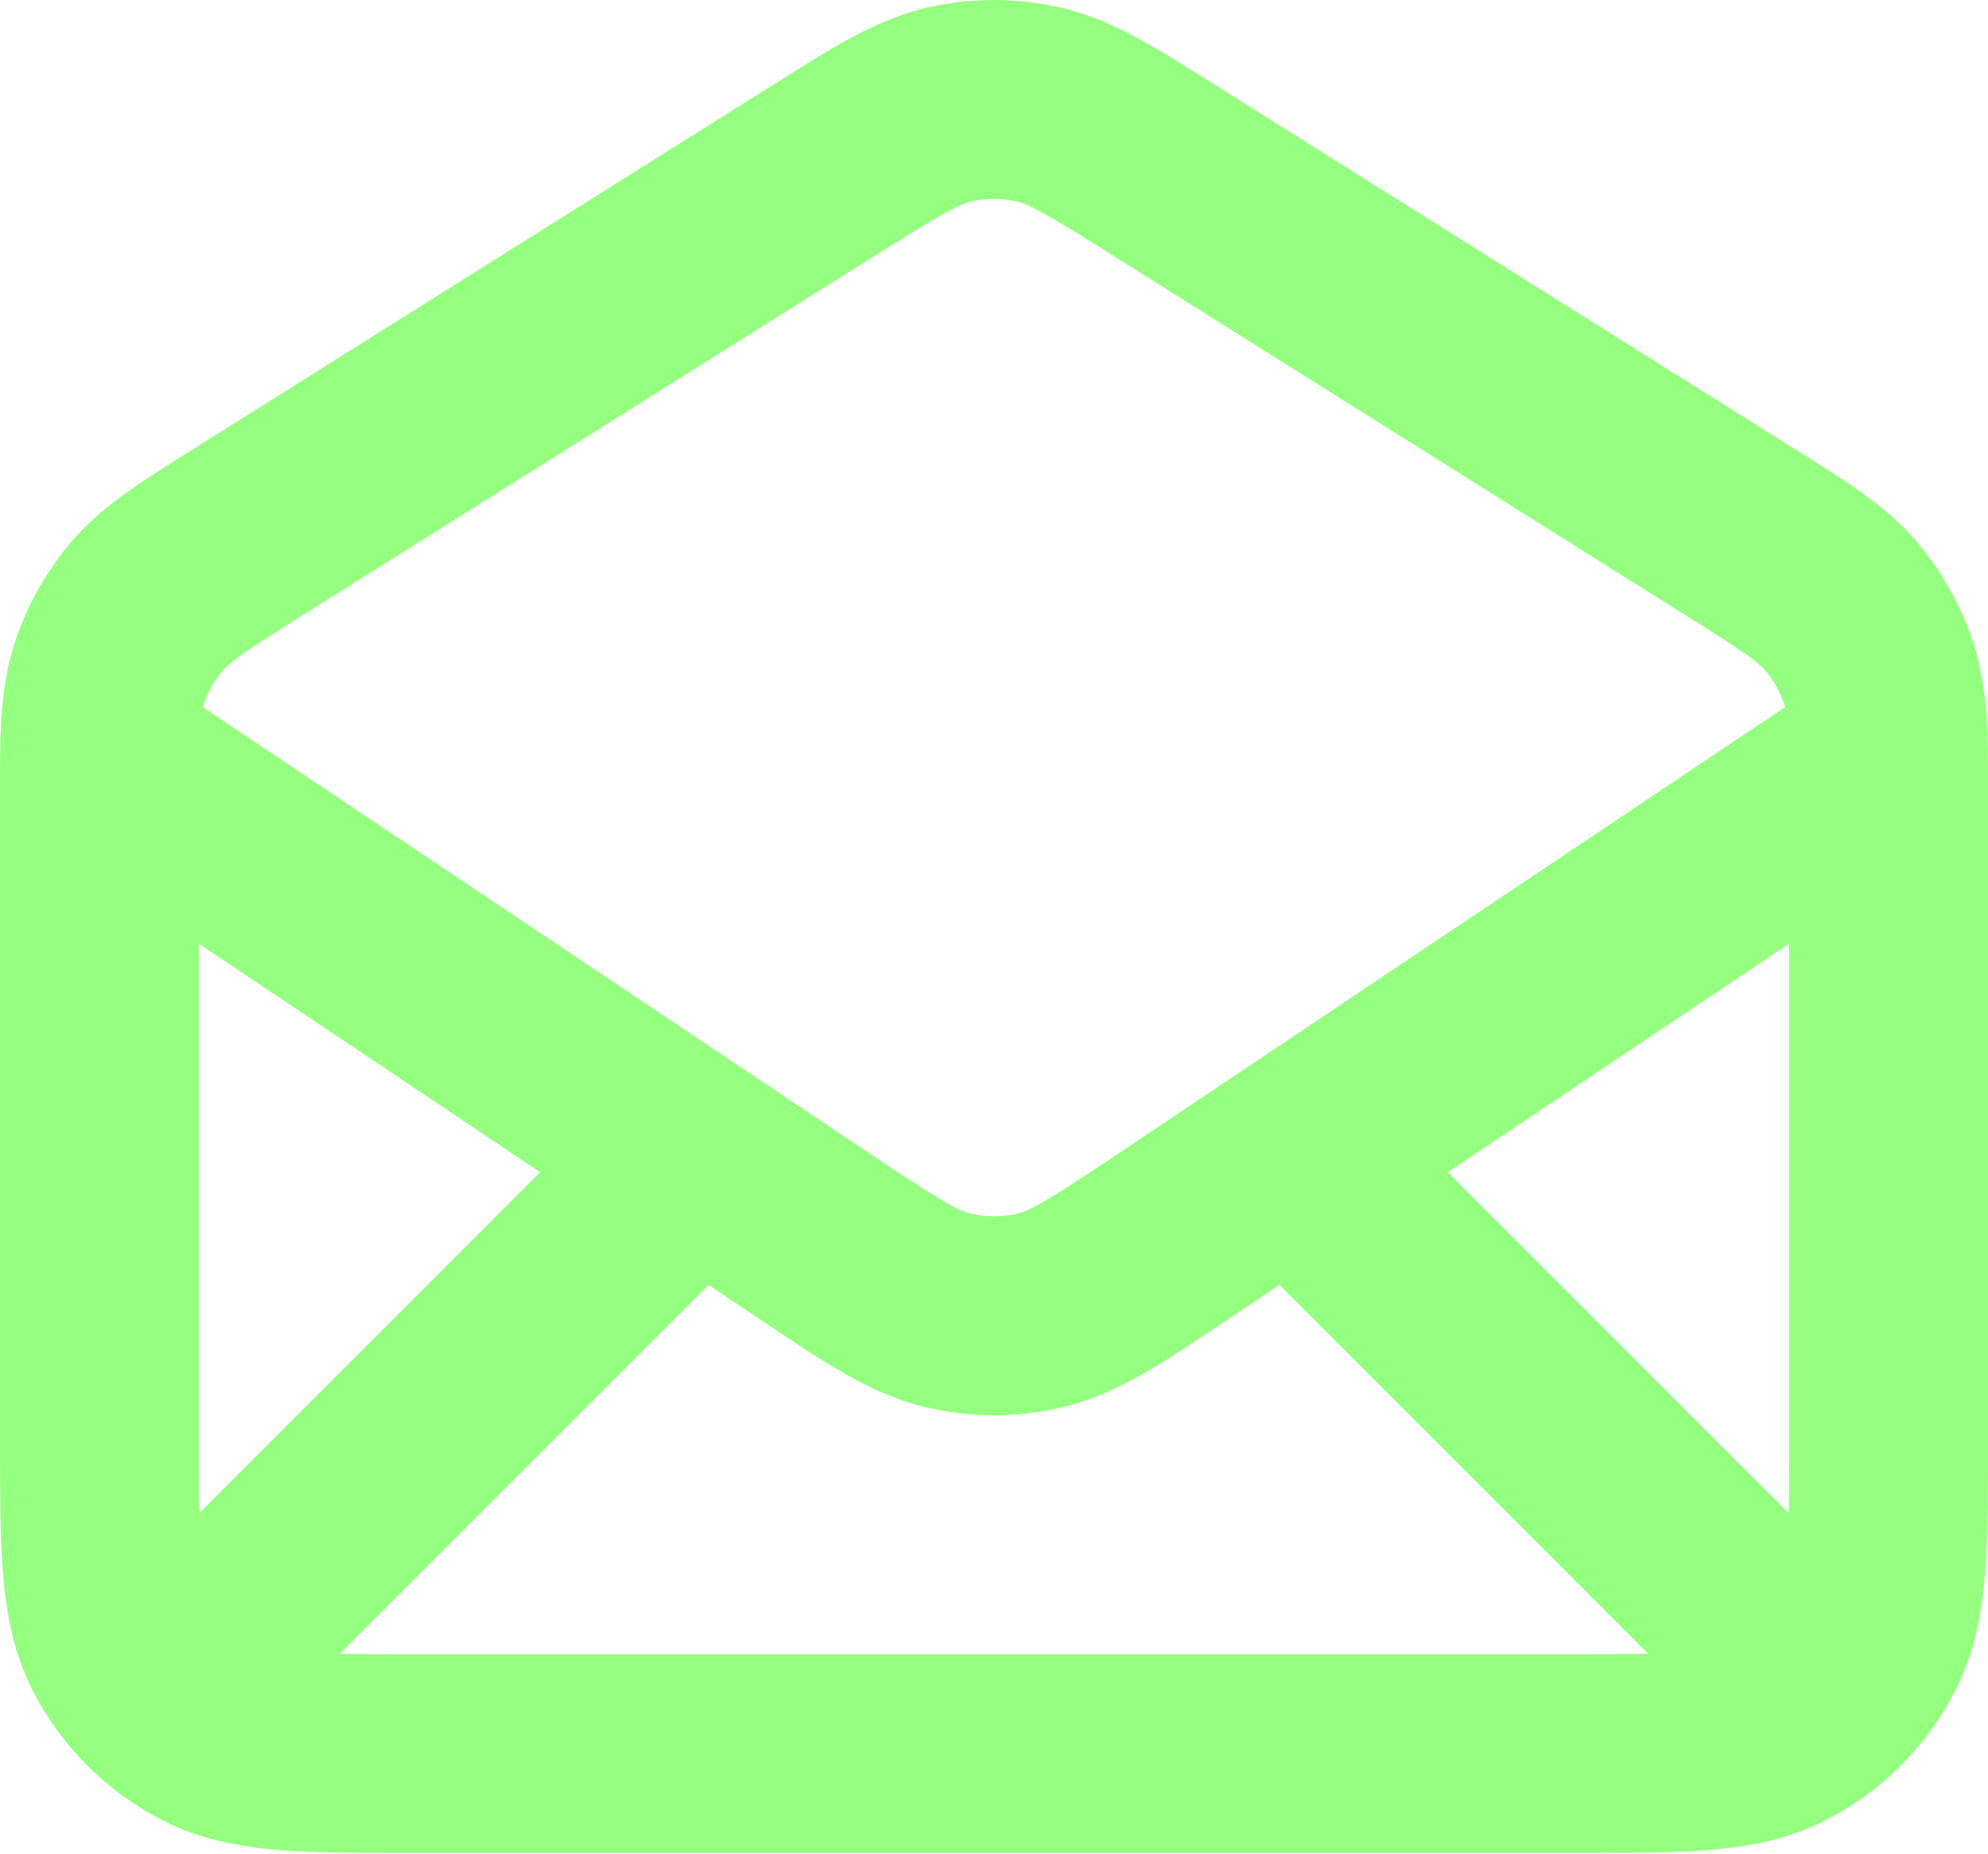 <?xml version="1.0" encoding="UTF-8"?> <svg xmlns="http://www.w3.org/2000/svg" width="296" height="276" viewBox="0 0 296 276" fill="none"><path d="M138.125 1.112C144.626 -0.371 151.375 -0.371 157.877 1.112L158.619 1.29C166.254 3.214 173.105 7.736 181.059 12.731L266.897 66.638C274.181 71.213 280.604 75.058 285.354 80.618C289.133 85.04 292 90.156 293.803 95.674L293.974 96.209L293.975 96.212C296.157 103.191 295.998 110.673 295.998 119.278V213.682C295.998 221.727 296.009 228.652 295.546 234.33C295.067 240.18 294.012 245.999 291.159 251.599L290.753 252.378C286.477 260.375 279.848 266.879 271.755 271.002H271.756C266.156 273.856 260.336 274.911 254.485 275.39C248.807 275.853 241.883 275.842 233.838 275.842H62.162C54.118 275.842 47.194 275.853 41.516 275.39C35.665 274.911 29.845 273.855 24.245 271.002L23.478 270.601C15.603 266.394 9.177 259.908 5.044 251.99L4.842 251.6C1.989 246.001 0.933 240.181 0.455 234.33C-0.009 228.652 0.003 221.727 0.003 213.682V119.278C0.003 110.674 -0.156 103.192 2.026 96.212C3.816 90.486 6.748 85.181 10.645 80.62L10.869 80.36C15.596 74.939 21.93 71.143 29.103 66.638L114.941 12.731L114.942 12.73C123.153 7.574 130.189 2.923 138.125 1.112ZM182.498 196.628C182.49 196.633 182.483 196.639 182.475 196.643C173.947 202.33 166.655 207.453 158.342 209.445H158.34C151.54 211.074 144.45 211.075 137.649 209.445H137.648C129.336 207.453 122.044 202.33 113.515 196.643C113.508 196.639 113.5 196.633 113.493 196.628L105.498 191.277L50.595 246.179C53.733 246.238 57.495 246.243 62.162 246.243H233.838C238.505 246.243 242.268 246.238 245.405 246.179L190.499 191.272L182.498 196.628ZM29.602 213.682C29.602 218.349 29.605 222.112 29.665 225.249L80.421 174.493L29.602 140.478V213.682ZM215.575 174.489L266.336 225.249C266.395 222.112 266.398 218.349 266.398 213.682V140.472L215.575 174.489ZM151.294 29.97C149.125 29.475 146.875 29.475 144.707 29.97C142.843 30.395 140.741 31.482 130.684 37.798L44.845 91.705V91.706C35.944 97.296 34.27 98.535 33.15 99.847C31.851 101.367 30.873 103.135 30.276 105.044C30.253 105.117 30.232 105.192 30.211 105.268L129.934 172.016C140.392 178.988 142.597 180.194 144.547 180.661C146.812 181.204 149.176 181.204 151.445 180.661C153.394 180.193 155.6 178.986 166.055 172.016L265.788 105.263C265.767 105.19 265.747 105.117 265.725 105.047C265.127 103.133 264.149 101.365 262.852 99.847L262.849 99.846C261.73 98.535 260.058 97.296 251.155 91.705L165.317 37.798V37.797C155.259 31.481 153.158 30.395 151.294 29.97Z" fill="#95FF80"></path></svg> 